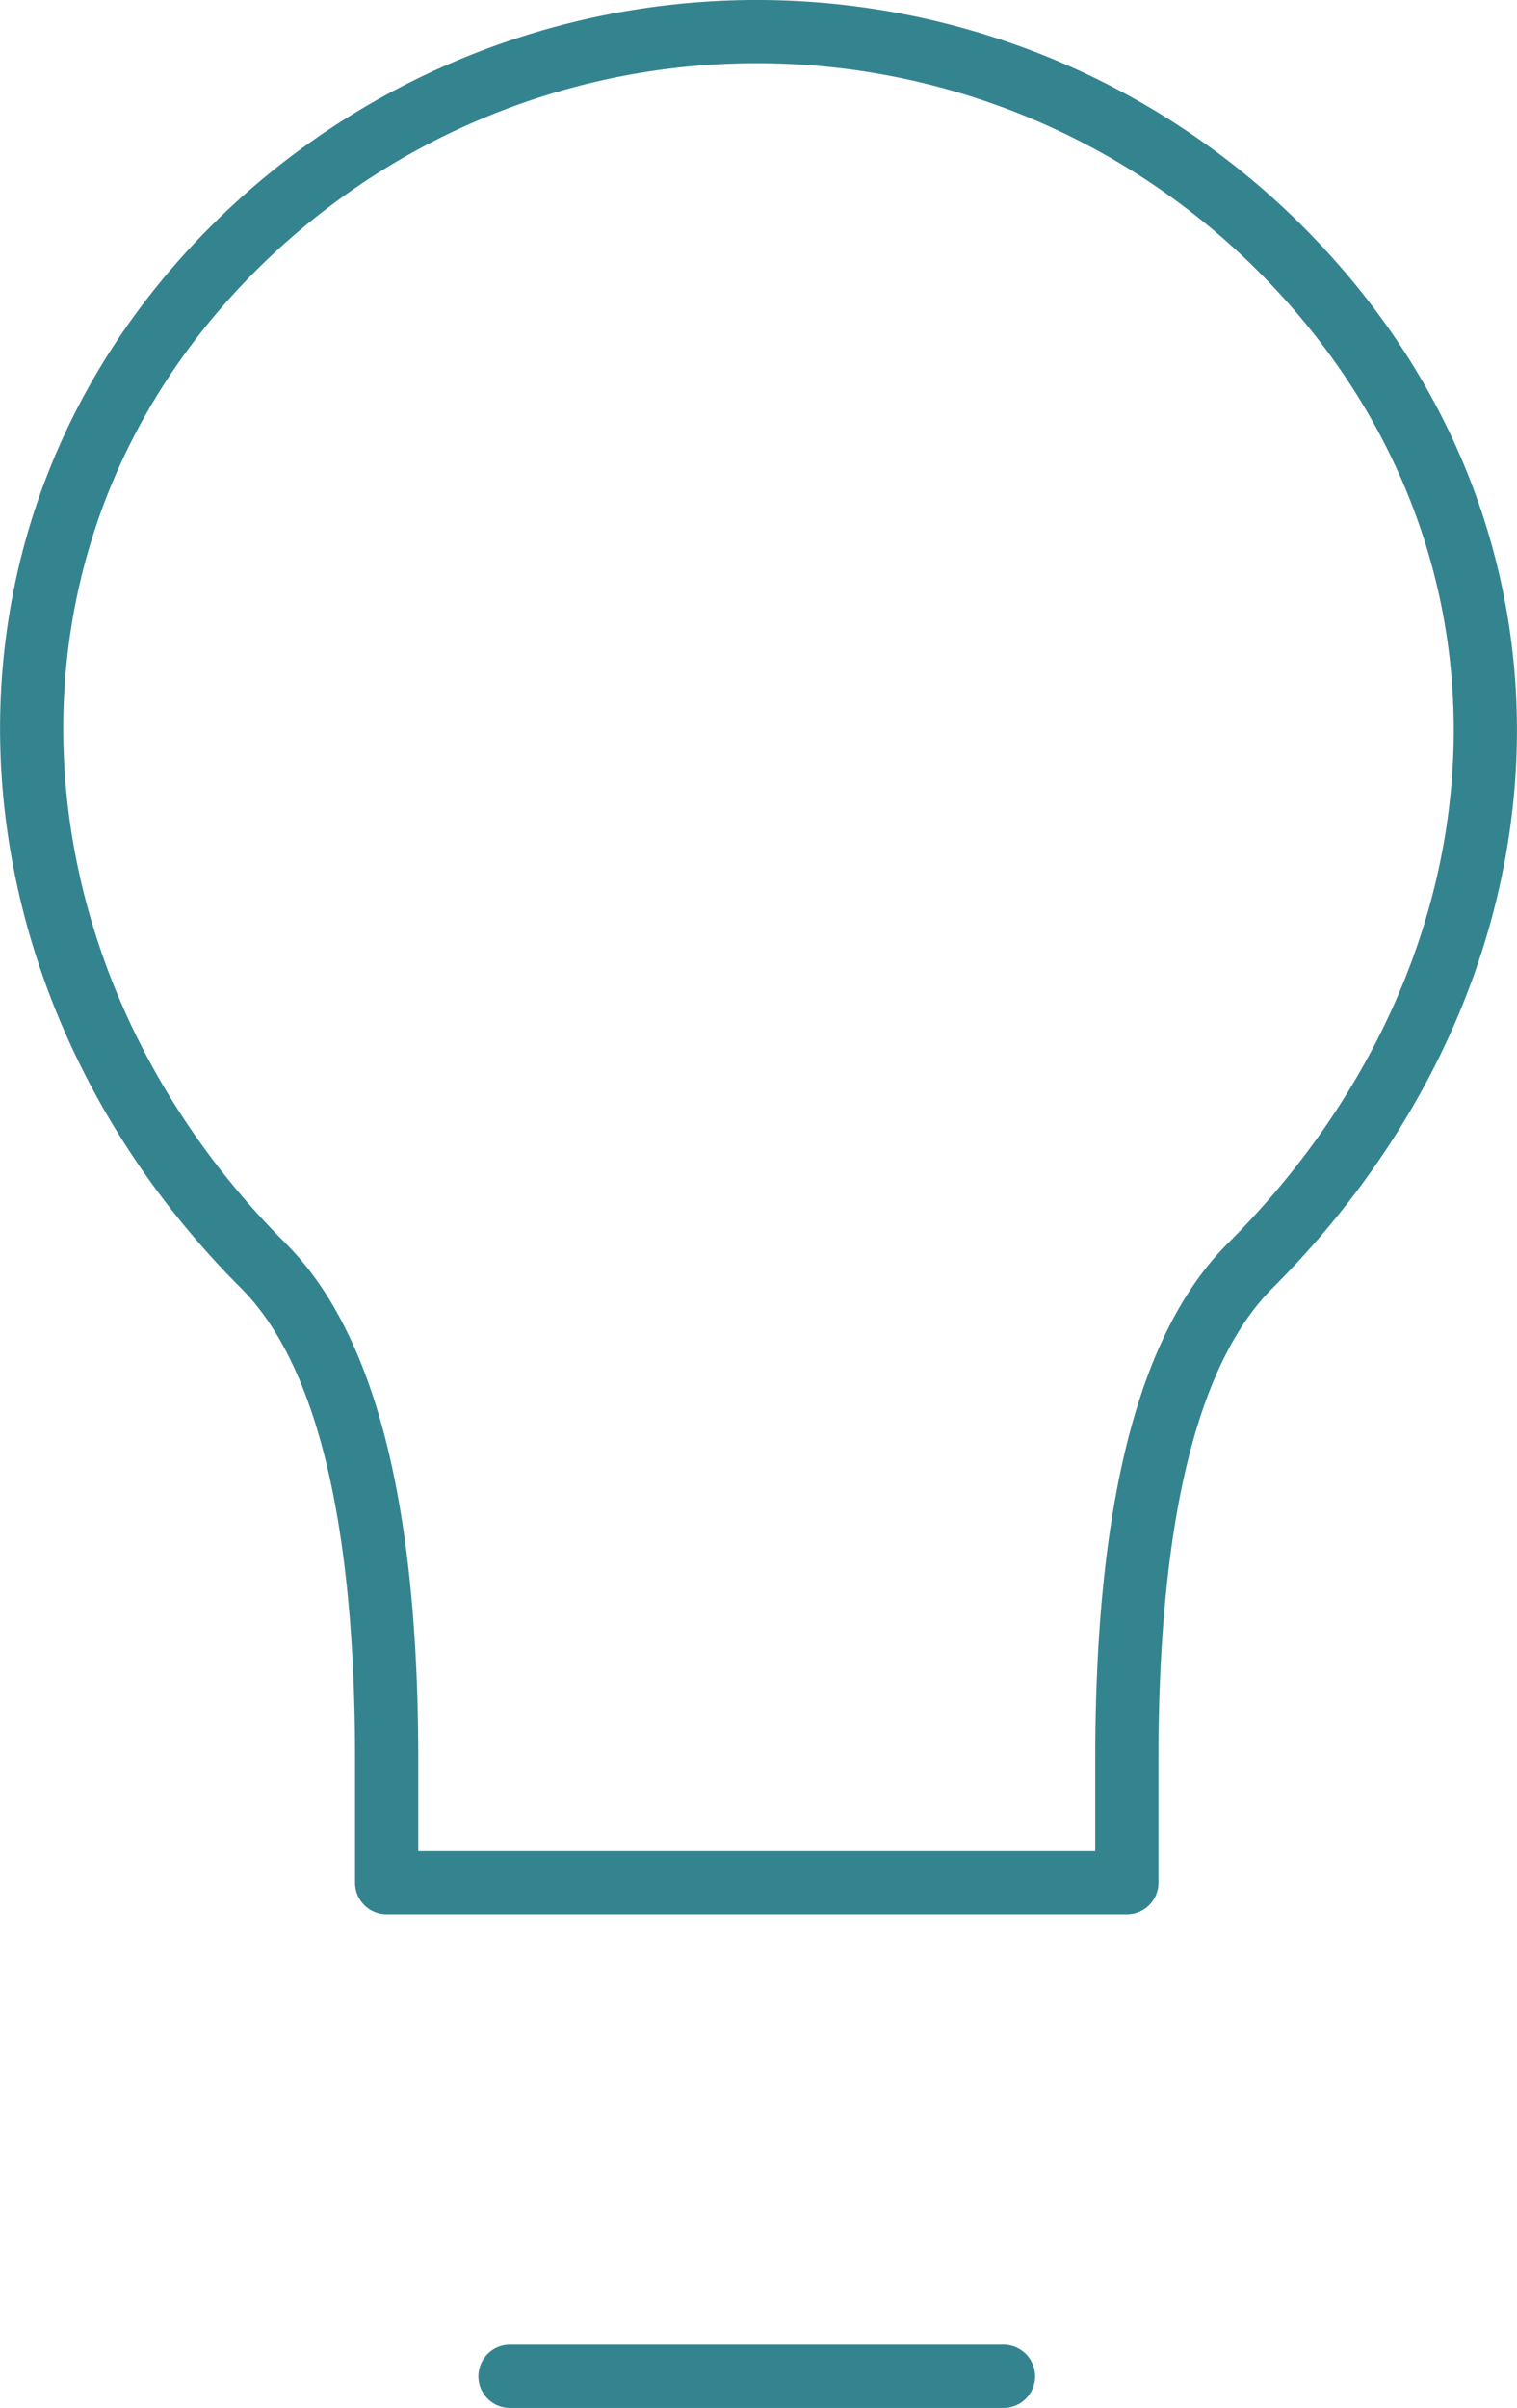 <?xml version="1.0"?>
<svg xmlns="http://www.w3.org/2000/svg" width="71.996" height="114.242" viewBox="0 0 71.996 114.242">
  <path id="Path_586" data-name="Path 586" d="M1032.218,150.548q-5.855,5.855-5.855,23.419v5.856h-35.13v-5.856q0-17.564-5.855-23.419c-13.619-13.619-15.14-34.54-1.421-48.259a35.127,35.127,0,0,1,49.68,0C1047.356,116.008,1046.308,136.456,1032.218,150.548Zm-35.13,52.694h23.419" transform="translate(-972.883 -90.5)" fill="none" stroke="#348490" stroke-linecap="round" stroke-linejoin="round" stroke-width="3"/>
</svg>
